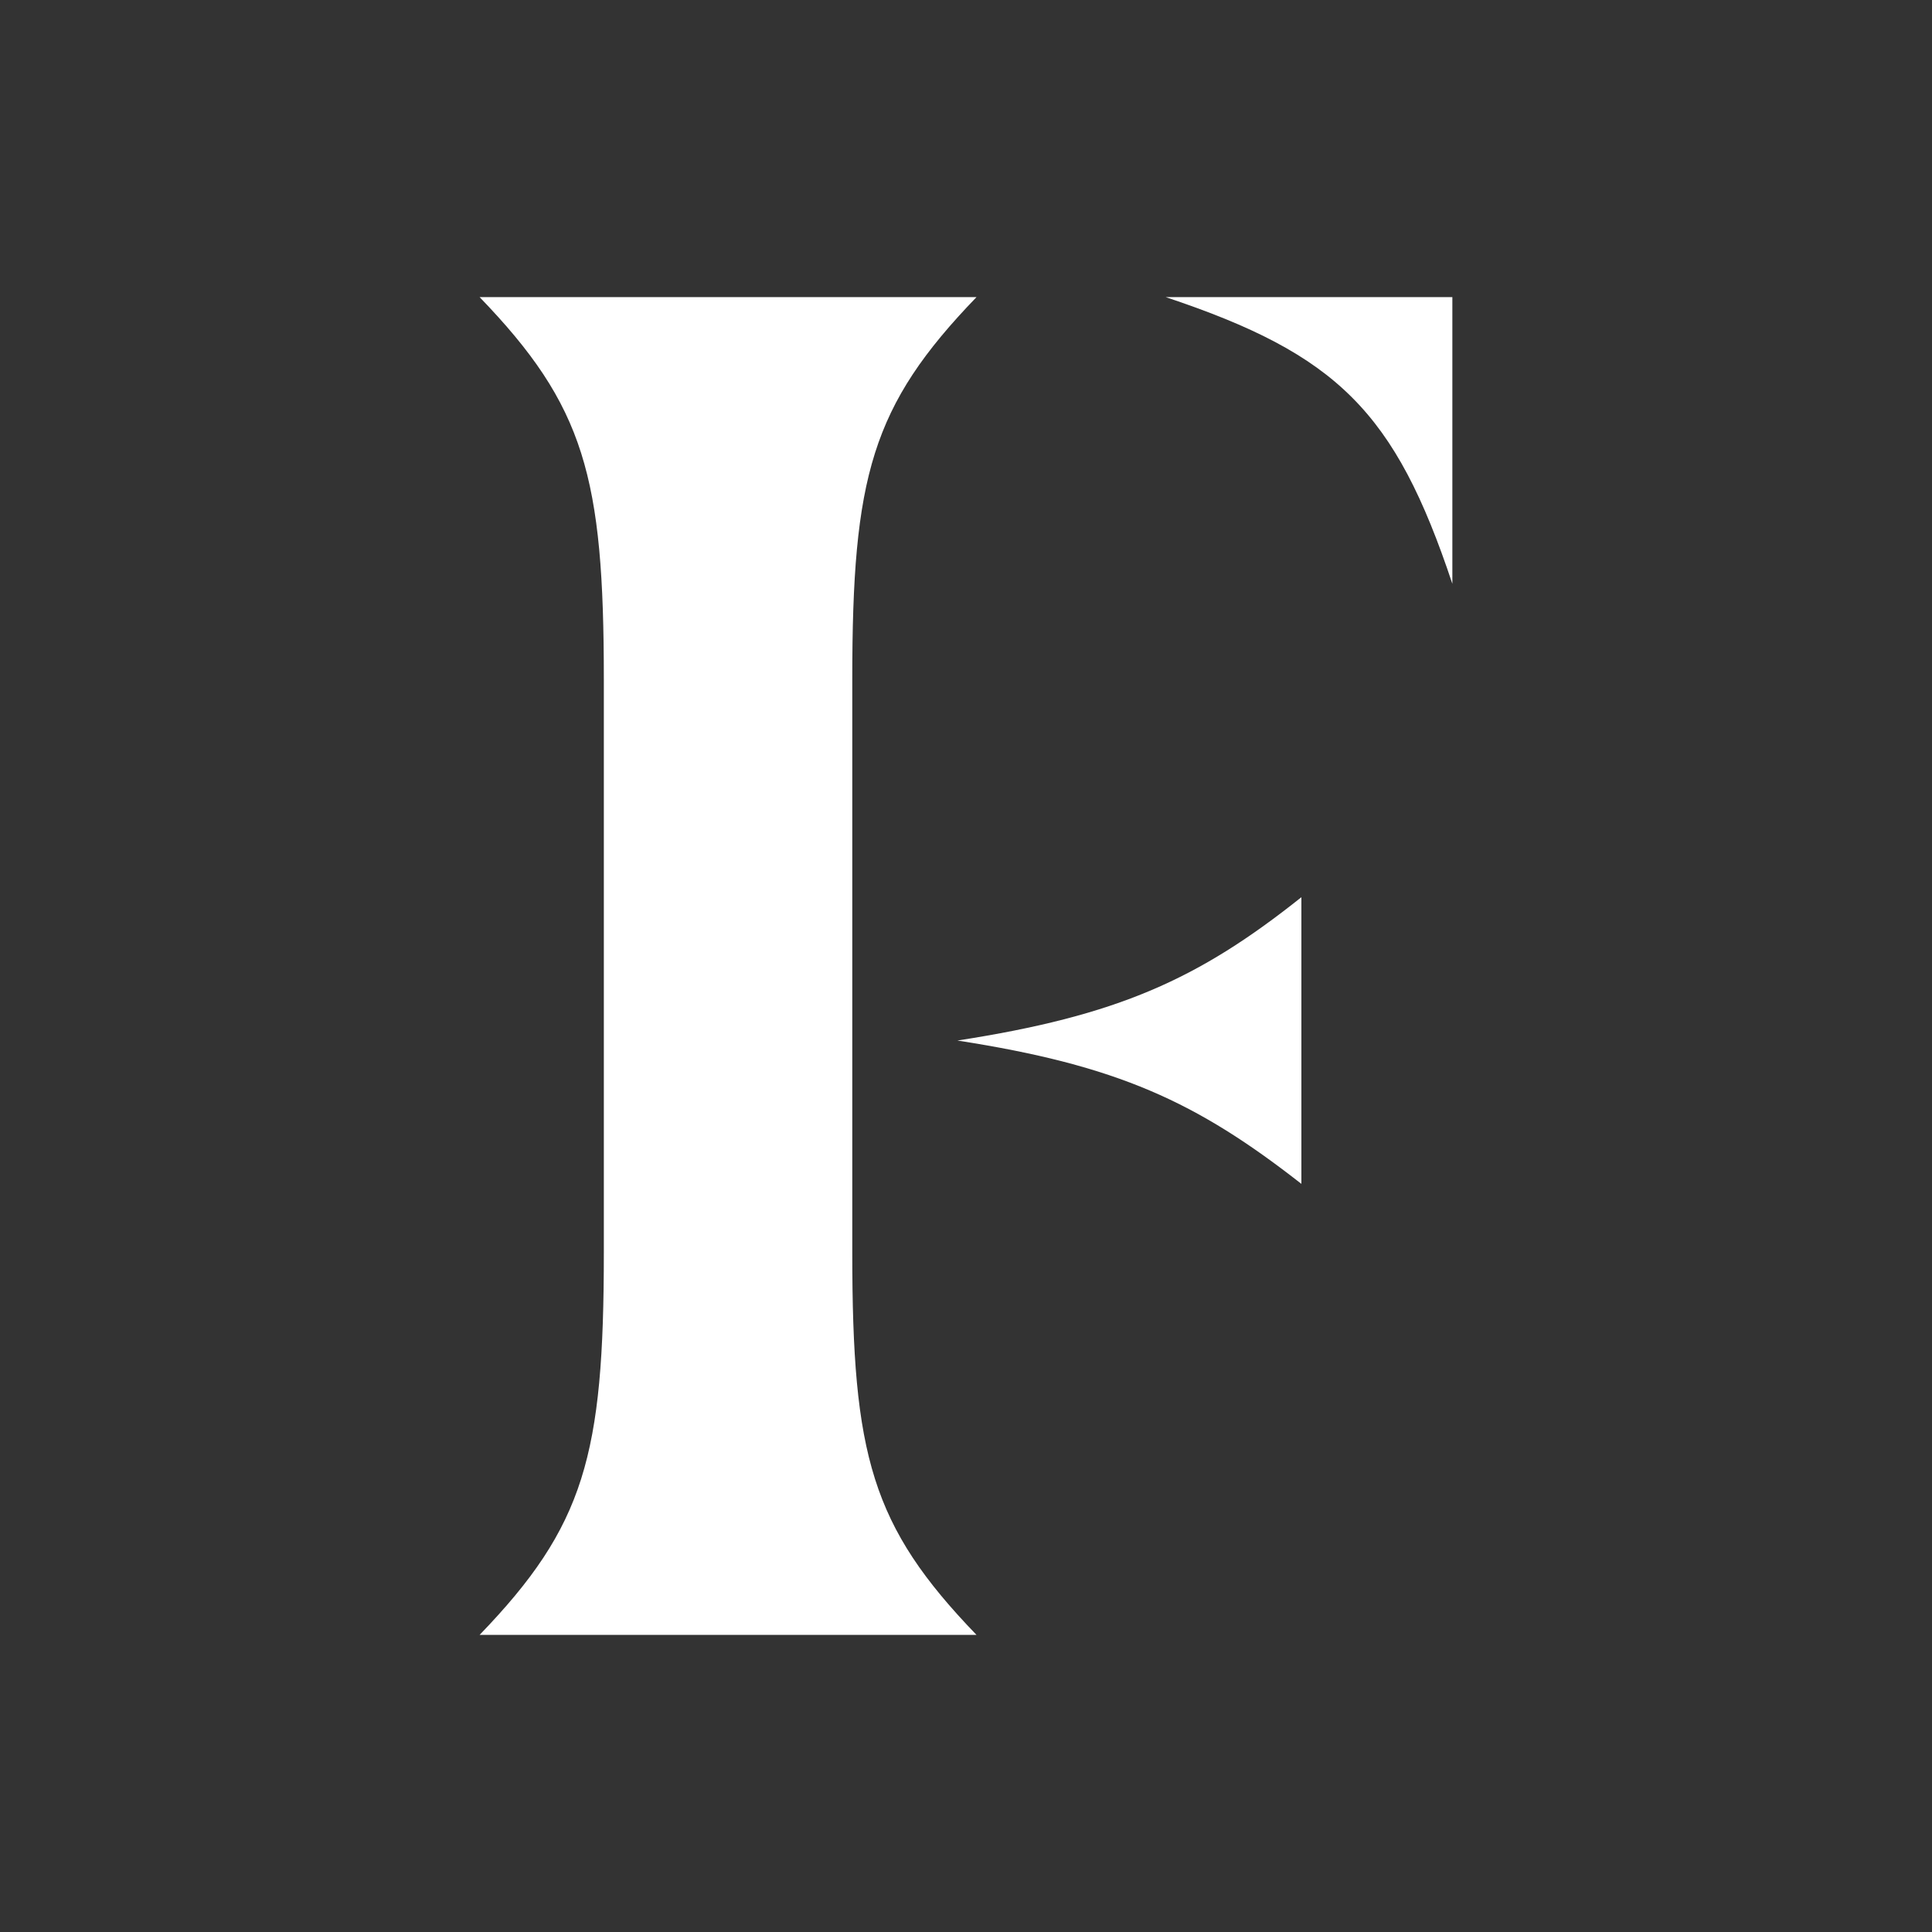 <svg xmlns="http://www.w3.org/2000/svg" data-name="Vrstva 2" viewBox="0 0 818.86 818.86"><rect x="0" y="0" width="818.86" height="818.86" fill="#333333" stroke="none"/><g data-name="Vrstva 1"><path d="M405.78 441.02c68.04 10.53 101.25 25.92 145.8 60.75v-121.5c-43.74 34.83-77.76 50.22-145.8 60.75m209.79-315.09h-121.5c72.9 24.3 97.2 48.6 121.5 121.5v-121.5Zm-412.29 567h210.6c-44.55-46.17-52.65-76.14-52.65-162v-243c0-85.86 8.1-115.83 52.65-162h-210.6c44.55 46.17 52.65 76.14 52.65 162v243c0 85.86-8.1 115.83-52.65 162" style="fill:#fff;stroke-width:0"/><path style="stroke-width:0;fill:none" d="M0 0h818.86v818.86H0z"/></g></svg>
